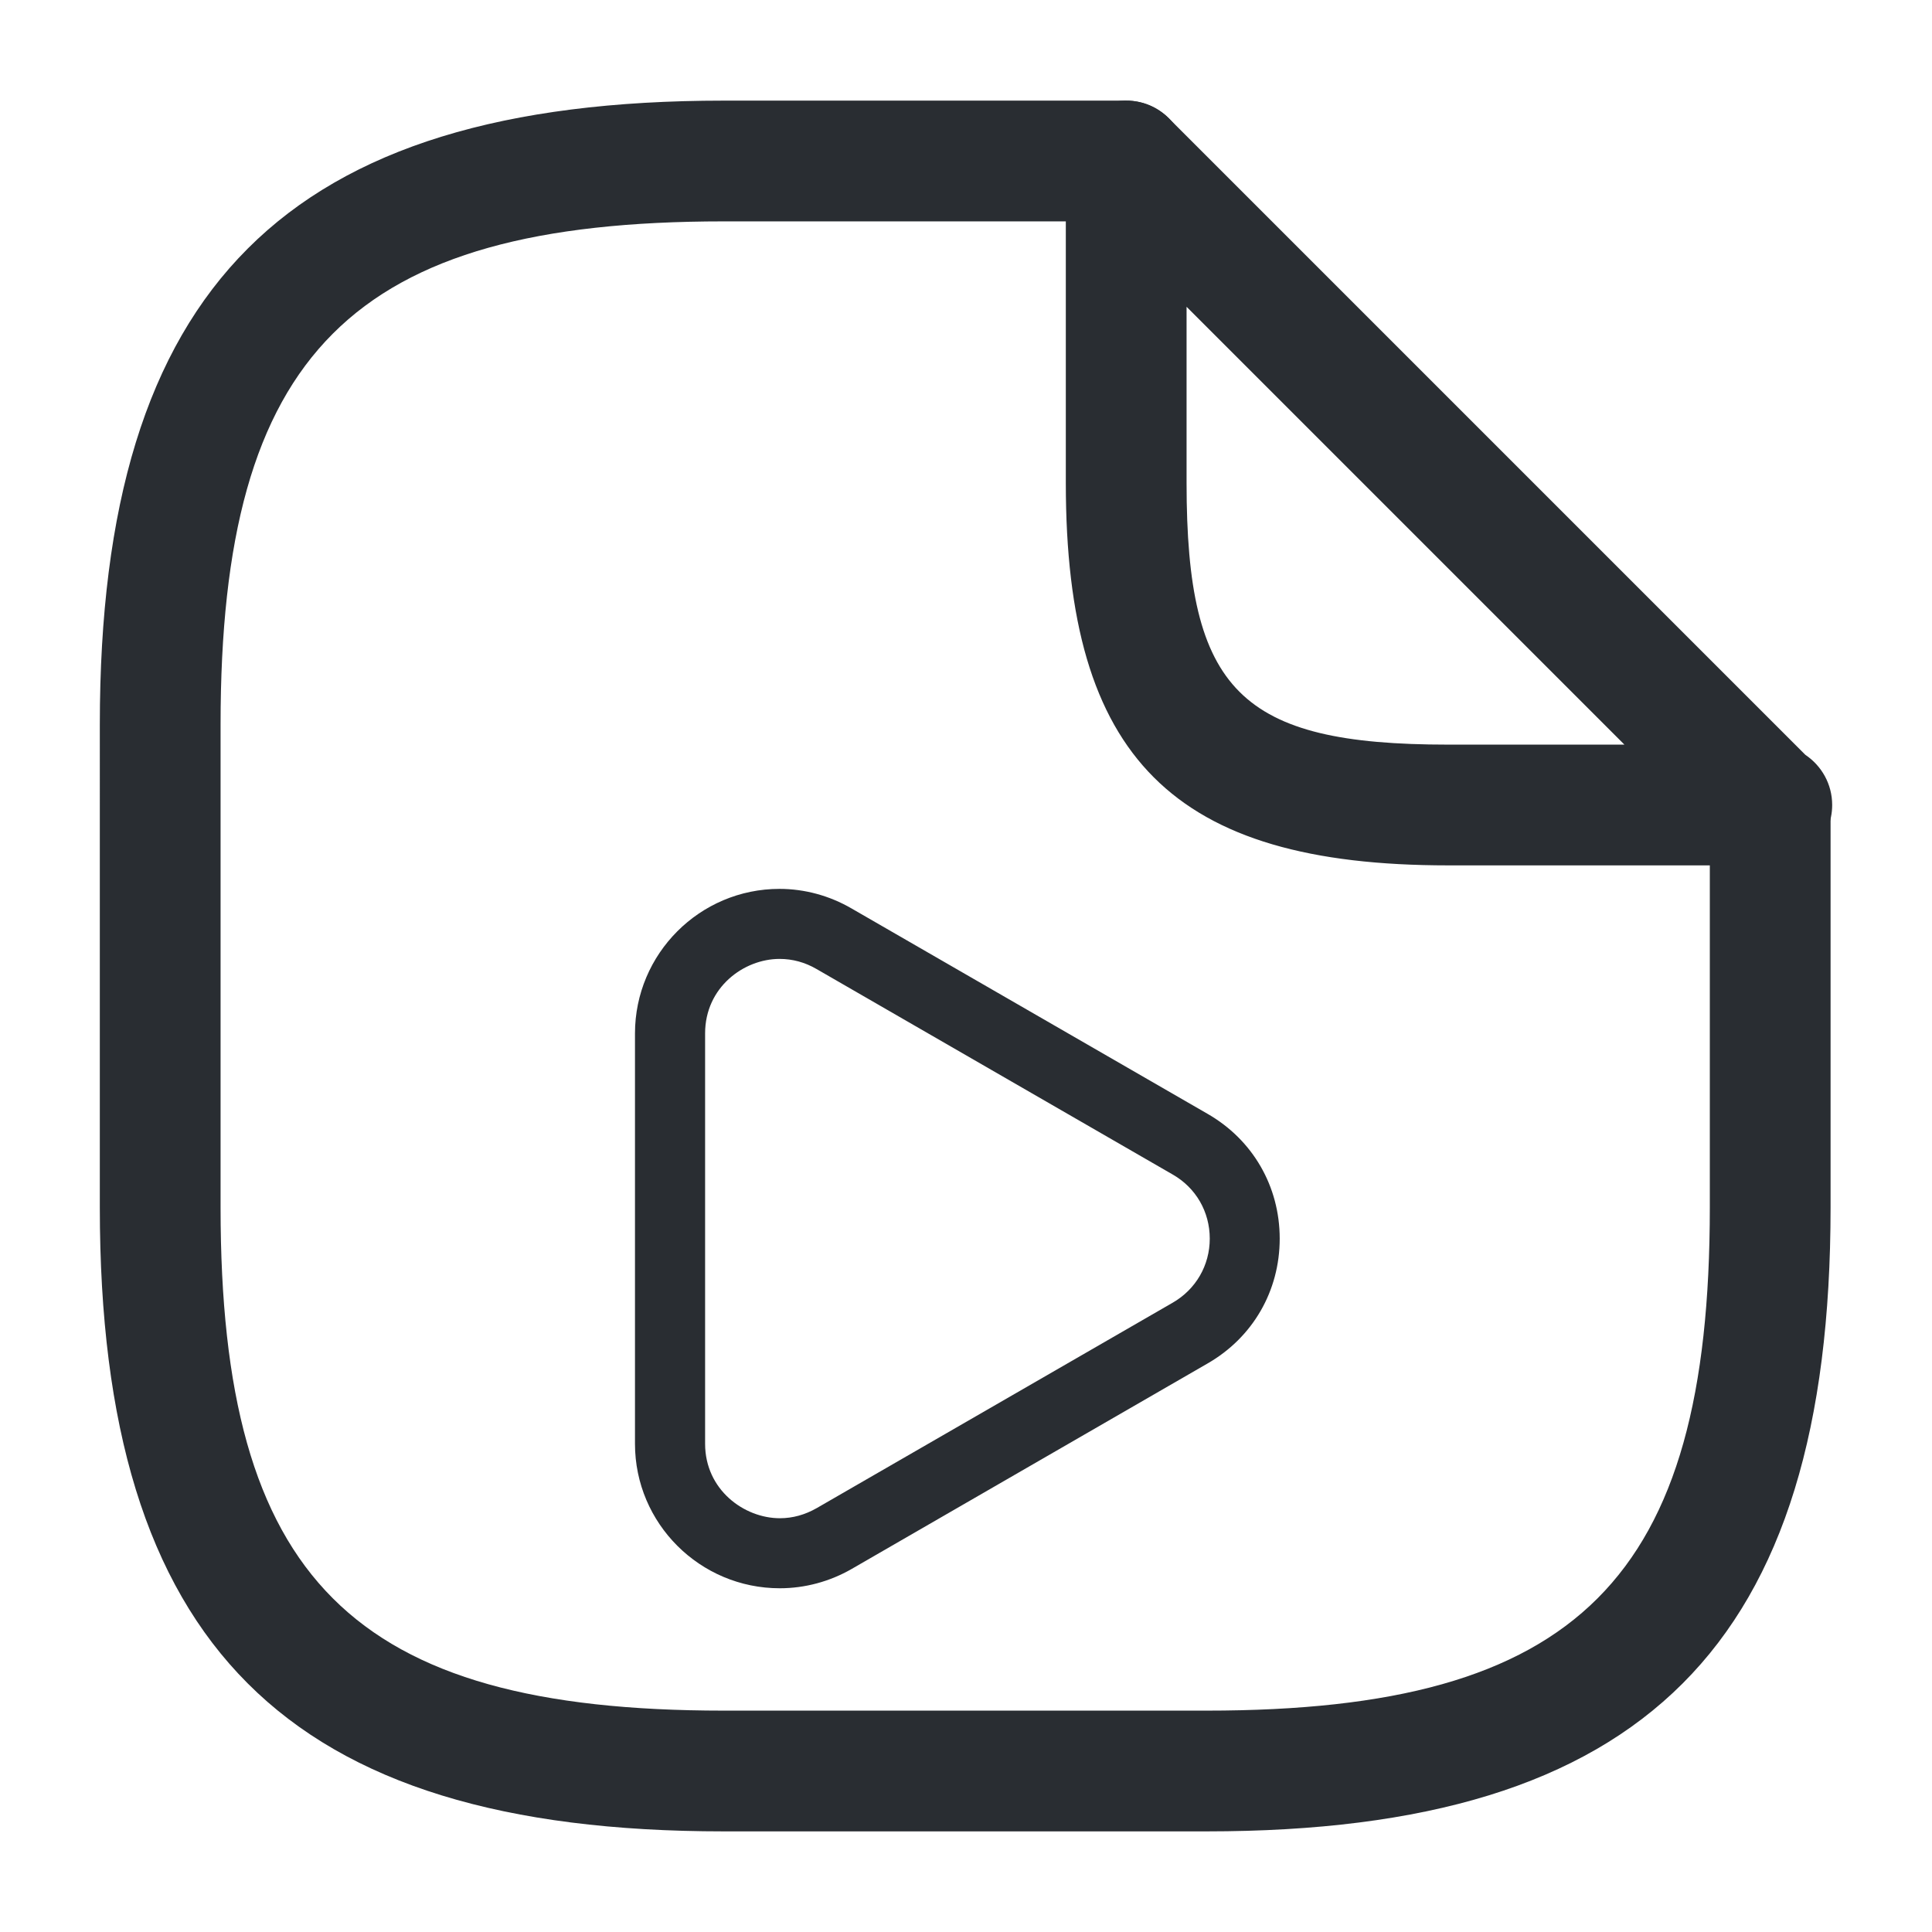 <?xml version="1.0" encoding="utf-8"?>
<!-- Generator: Adobe Illustrator 16.0.0, SVG Export Plug-In . SVG Version: 6.00 Build 0)  -->
<!DOCTYPE svg PUBLIC "-//W3C//DTD SVG 1.1//EN" "http://www.w3.org/Graphics/SVG/1.1/DTD/svg11.dtd">
<svg version="1.1" id="Vrstva_1" xmlns="http://www.w3.org/2000/svg" xmlns:xlink="http://www.w3.org/1999/xlink" x="0px" y="0px"
	 width="24px" height="24px" viewBox="0 0 24 24" enable-background="new 0 0 24 24" xml:space="preserve">
<path fill="#292D32" d="M15,13.836l-4.422-2.551c-0.274-0.159-0.583-0.243-0.895-0.243c-0.99,0-1.795,0.806-1.795,1.796v5.098
	c0,0.989,0.807,1.794,1.799,1.794c0.312,0,0.62-0.083,0.893-0.24L15,16.938c0.563-0.323,0.897-0.902,0.897-1.551
	S15.563,14.159,15,13.836z M9.688,18.86c-0.445,0-0.929-0.354-0.929-0.925v-5.098c0-0.571,0.48-0.925,0.925-0.925
	c0.161,0,0.316,0.042,0.46,0.126l4.423,2.552c0.289,0.165,0.461,0.463,0.461,0.797c0,0.333-0.174,0.631-0.461,0.796l-4.421,2.551
	C10.001,18.817,9.848,18.86,9.688,18.86z"/>
<g>
	<g>
		<g>
			<path fill="#292D32" d="M14.99,22.75h-6c-5.433,0-7.75-2.317-7.75-7.75V9c0-5.432,2.317-7.75,7.75-7.75h5
				c0.414,0,0.75,0.336,0.75,0.75s-0.336,0.75-0.75,0.75h-5C4.376,2.75,2.74,4.386,2.74,9v6c0,4.614,1.636,6.25,6.25,6.25h6
				c4.614,0,6.25-1.636,6.25-6.25v-5c0-0.414,0.336-0.75,0.75-0.75s0.75,0.336,0.75,0.75v5C22.74,20.433,20.423,22.75,14.99,22.75z"
				/>
		</g>
		<g>
			<path fill="#292D32" d="M22.01,10.75c-0.005,0-0.013,0.001-0.02,0h-4c-3.418,0-4.75-1.332-4.75-4.75V2
				c0-0.303,0.183-0.577,0.463-0.693c0.281-0.116,0.603-0.052,0.817,0.163l7.907,7.907C22.628,9.512,22.76,9.74,22.76,10
				C22.76,10.414,22.425,10.75,22.01,10.75z M14.74,3.811V6c0,2.582,0.668,3.25,3.25,3.25h2.189L14.74,3.811z"/>
		</g>
	</g>
</g>
</svg>
